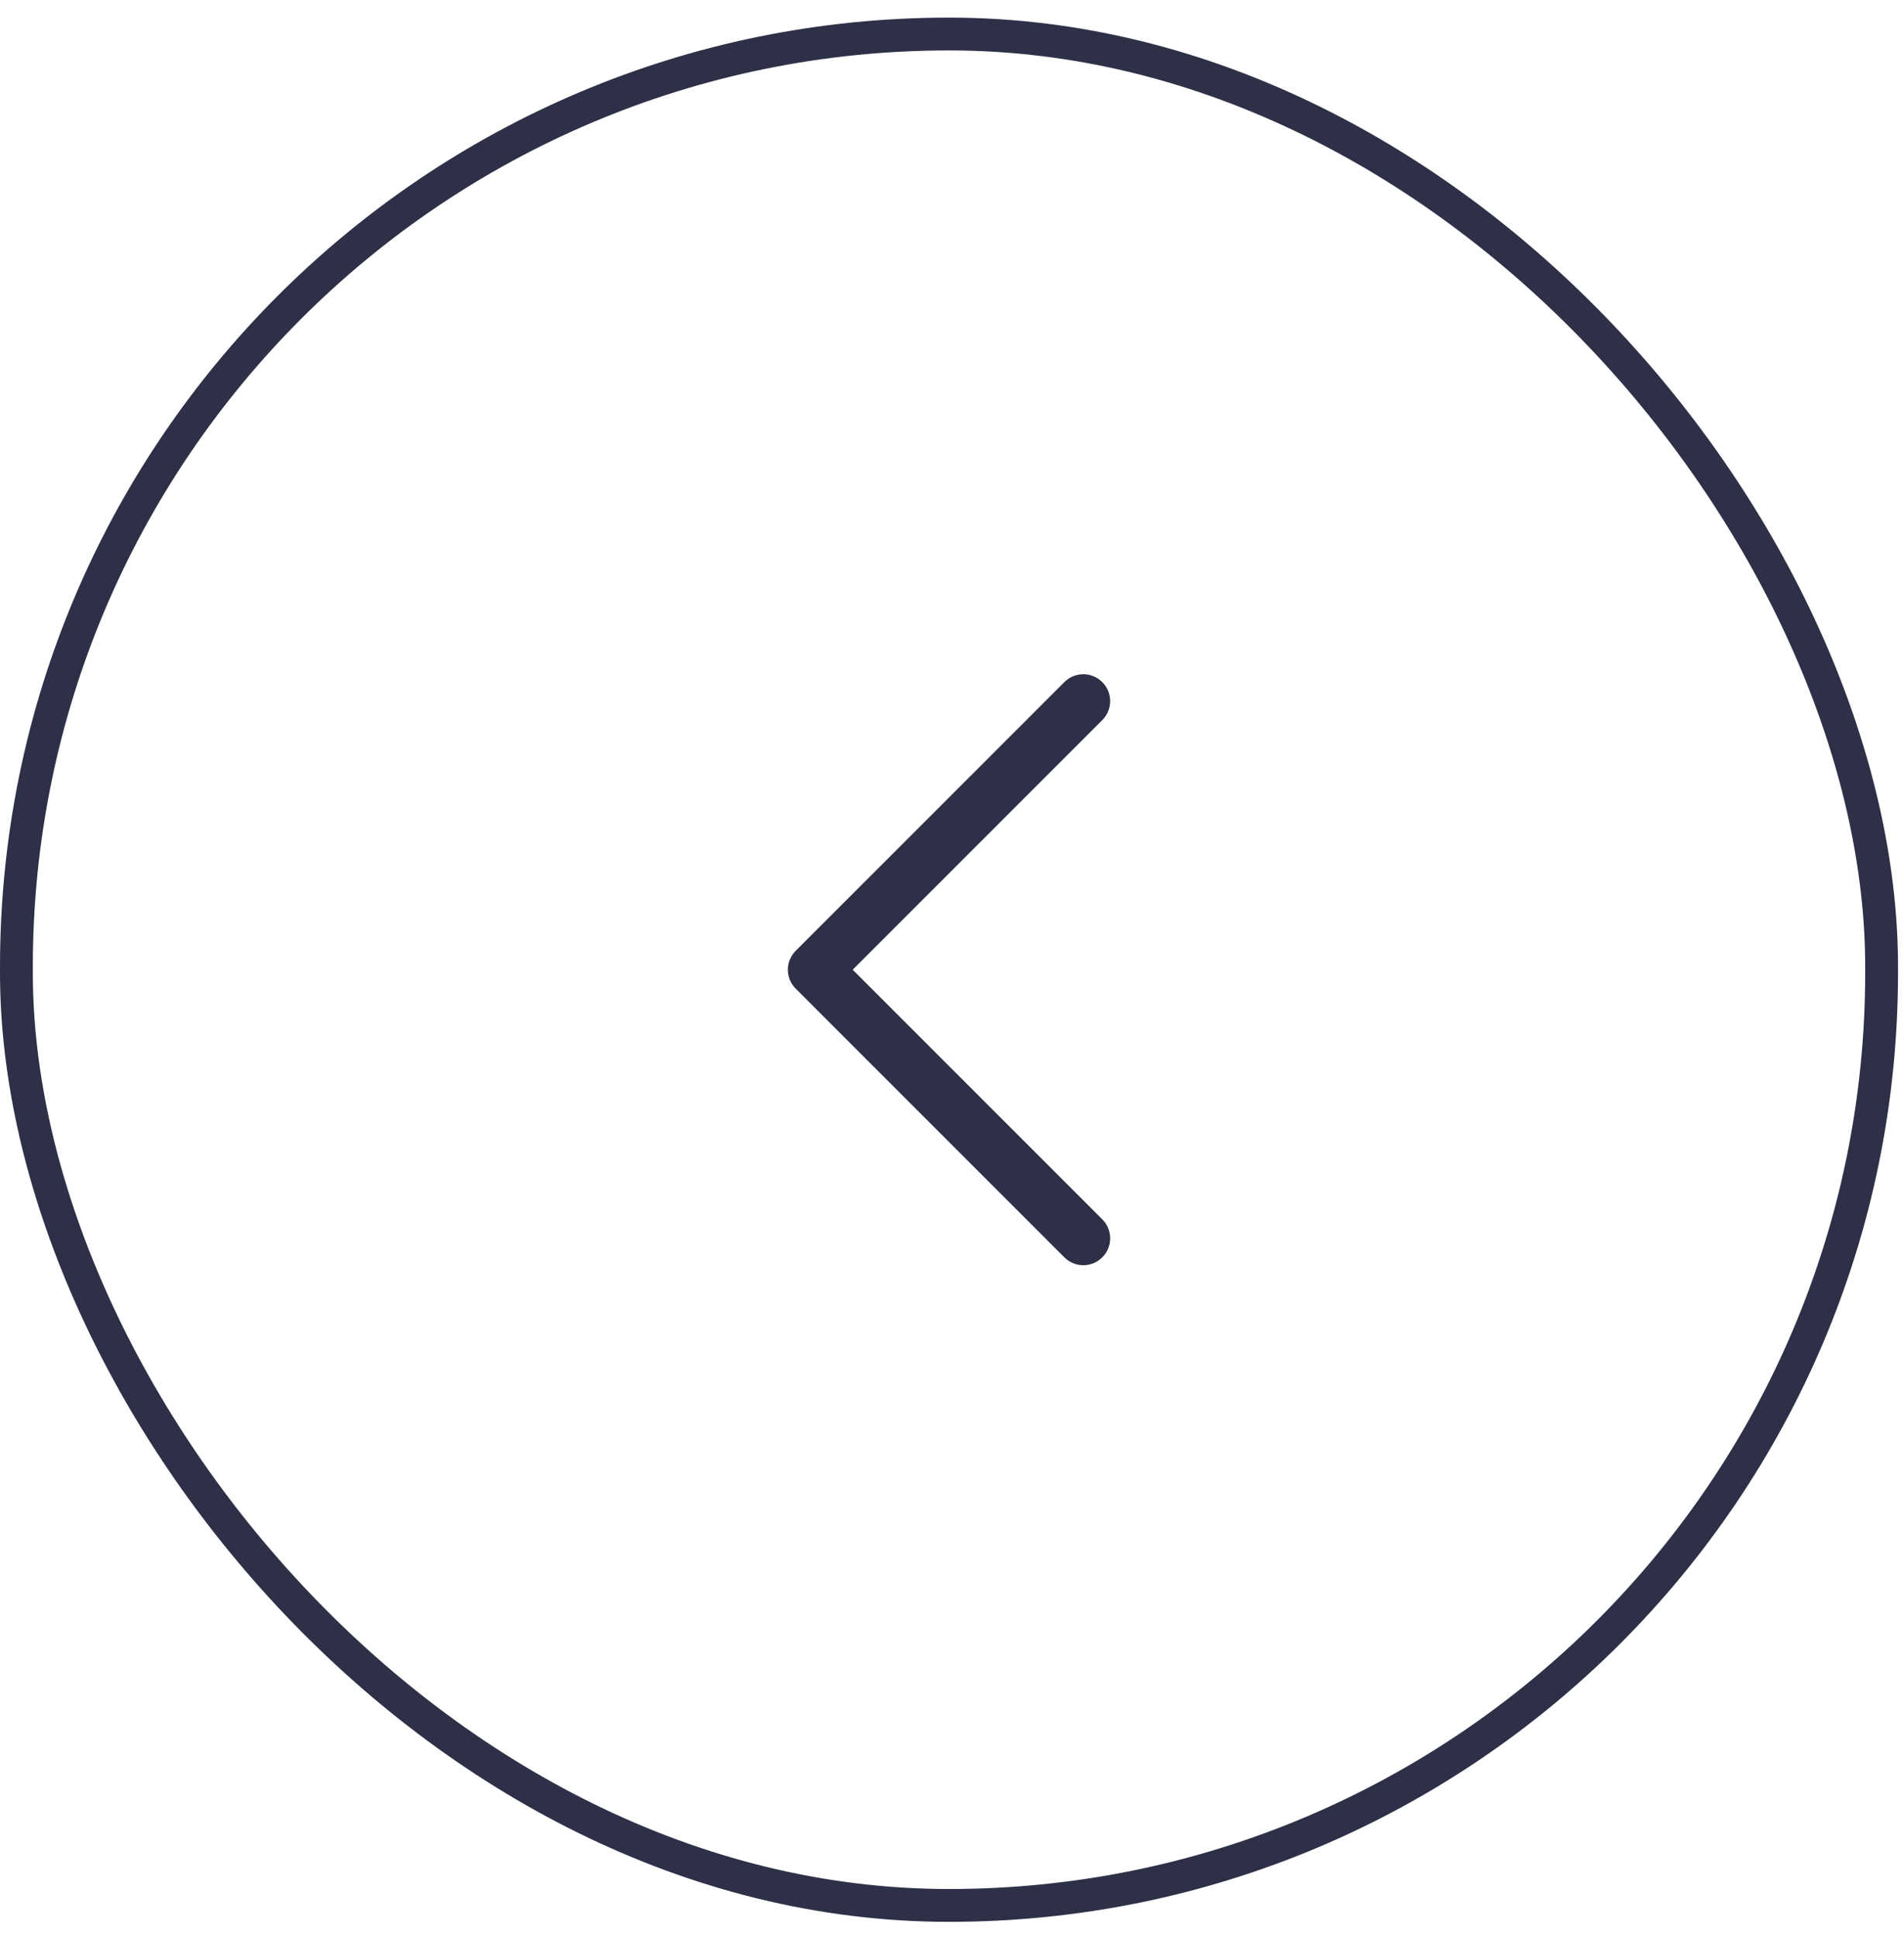 <svg width="58" height="59" viewBox="0 0 58 59" fill="none" xmlns="http://www.w3.org/2000/svg">
<rect x="0.5" y="1.036" width="56.818" height="57" rx="28.409" stroke="#2D3047"/>
<path d="M24 29.536C24 29.745 24.08 29.955 24.24 30.114L32.422 38.296C32.741 38.616 33.259 38.616 33.578 38.296C33.898 37.977 33.898 37.459 33.578 37.139L25.975 29.536L33.578 21.933C33.898 21.613 33.898 21.095 33.578 20.776C33.259 20.456 32.741 20.456 32.422 20.776L24.24 28.958C24.08 29.117 24 29.327 24 29.536Z" fill="#2D3047"/>
</svg>
